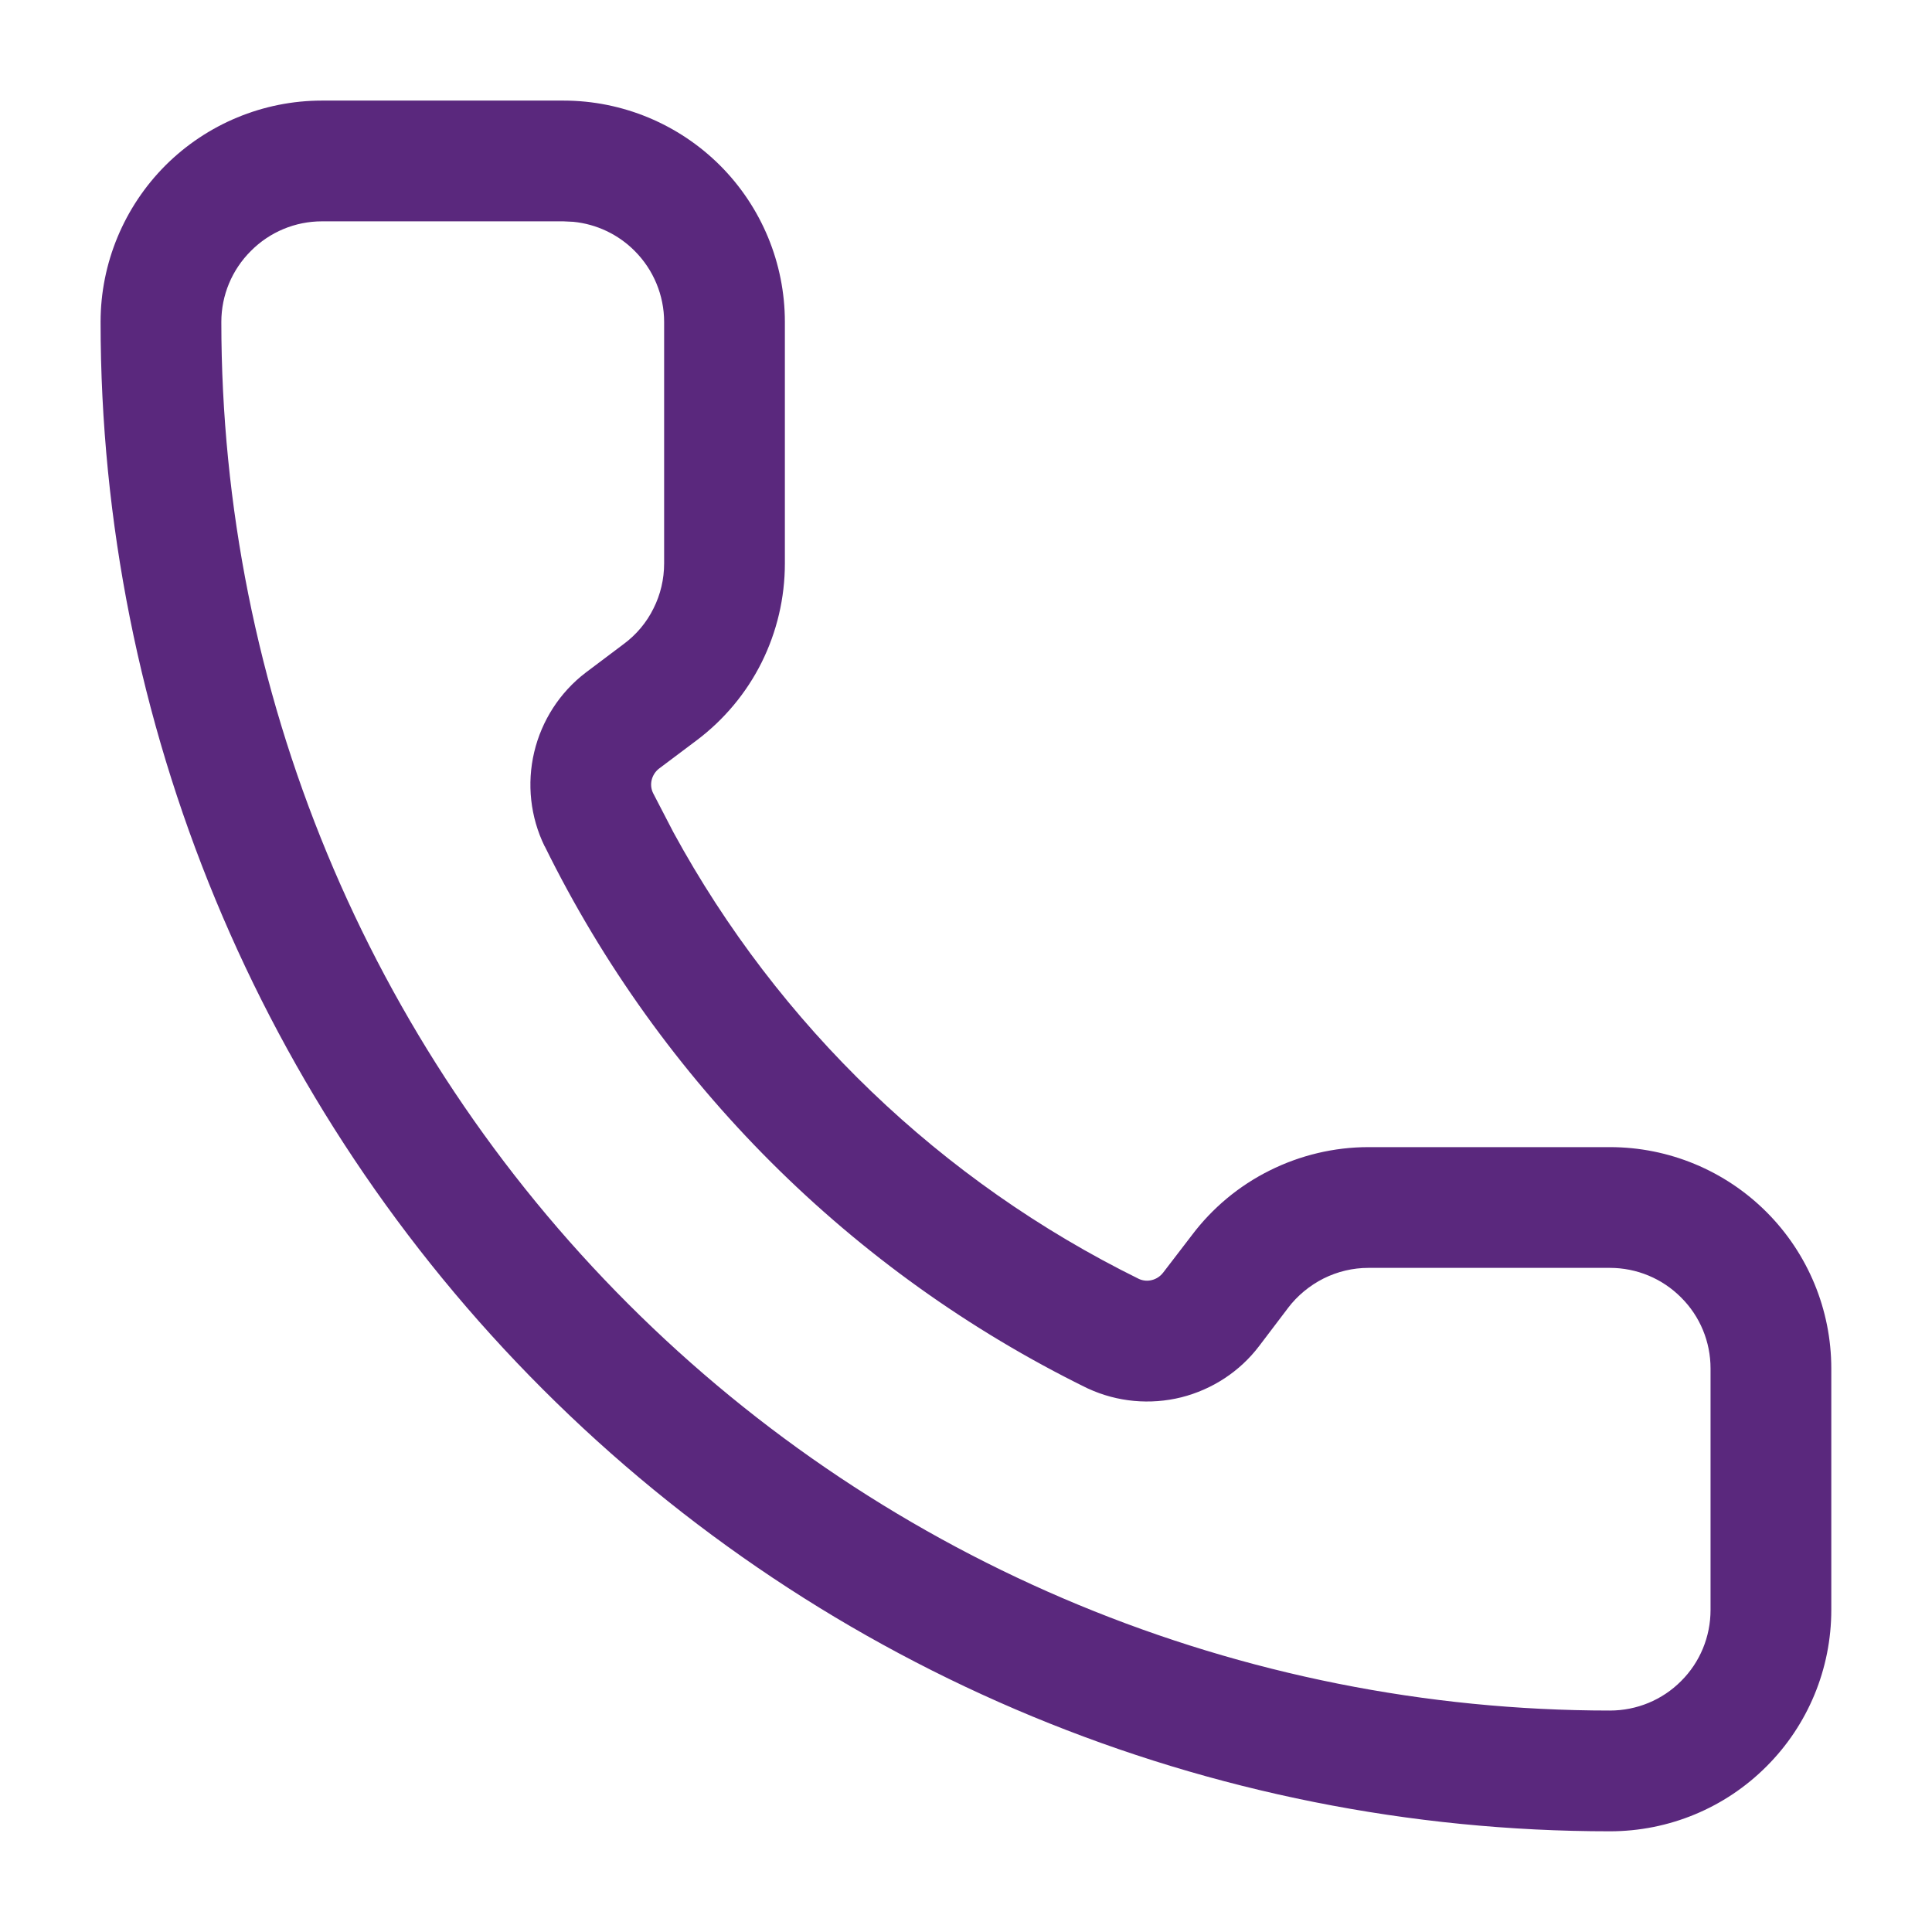 <svg width="16" height="16" viewBox="0 0 16 16" fill="none" xmlns="http://www.w3.org/2000/svg">
  <path d="M4.666 0.833C5.153 0.833 5.619 1.027 5.963 1.37C6.307 1.714 6.5 2.18 6.5 2.666V4.666C6.5 4.951 6.434 5.232 6.307 5.487C6.18 5.741 5.995 5.962 5.767 6.133L5.458 6.365C5.428 6.388 5.406 6.422 5.397 6.459C5.388 6.496 5.392 6.535 5.409 6.569L5.577 6.893C6.448 8.492 7.794 9.785 9.433 10.592C9.467 10.607 9.504 10.61 9.539 10.601C9.576 10.592 9.609 10.57 9.632 10.54L9.633 10.539L9.87 10.23C10.04 10.004 10.261 9.82 10.514 9.694C10.768 9.567 11.049 9.5 11.333 9.5H13.333C13.82 9.5 14.286 9.694 14.629 10.037C14.973 10.381 15.166 10.847 15.166 11.333V13.333C15.166 13.82 14.973 14.286 14.629 14.629C14.286 14.973 13.82 15.166 13.333 15.166C10.018 15.166 6.839 13.85 4.495 11.505C2.15 9.161 0.833 5.982 0.833 2.666C0.833 2.18 1.027 1.714 1.37 1.37C1.714 1.027 2.18 0.833 2.666 0.833H4.666ZM2.666 1.833C2.445 1.833 2.234 1.921 2.078 2.078C1.921 2.234 1.833 2.445 1.833 2.666C1.833 5.716 3.045 8.642 5.202 10.798C7.358 12.955 10.283 14.166 13.333 14.166C13.554 14.166 13.766 14.079 13.922 13.922C14.079 13.766 14.166 13.554 14.166 13.333V11.333C14.166 11.112 14.079 10.901 13.922 10.745C13.766 10.588 13.554 10.5 13.333 10.5H11.333C11.204 10.5 11.077 10.53 10.961 10.588C10.846 10.646 10.744 10.73 10.666 10.833L10.664 10.836L10.428 11.147C10.268 11.358 10.04 11.507 9.783 11.572C9.525 11.636 9.253 11.611 9.012 11.5C9.008 11.499 9.005 11.496 9.001 11.495C7.051 10.537 5.472 8.96 4.512 7.01L4.51 7.008C4.392 6.766 4.362 6.491 4.424 6.229C4.486 5.967 4.637 5.733 4.851 5.57L4.855 5.567L5.166 5.333C5.27 5.256 5.355 5.155 5.412 5.039C5.47 4.924 5.5 4.796 5.5 4.666V2.666C5.5 2.446 5.412 2.234 5.256 2.078C5.12 1.941 4.94 1.856 4.749 1.837L4.666 1.833H2.666Z" fill="#5A287D"/>
</svg>
